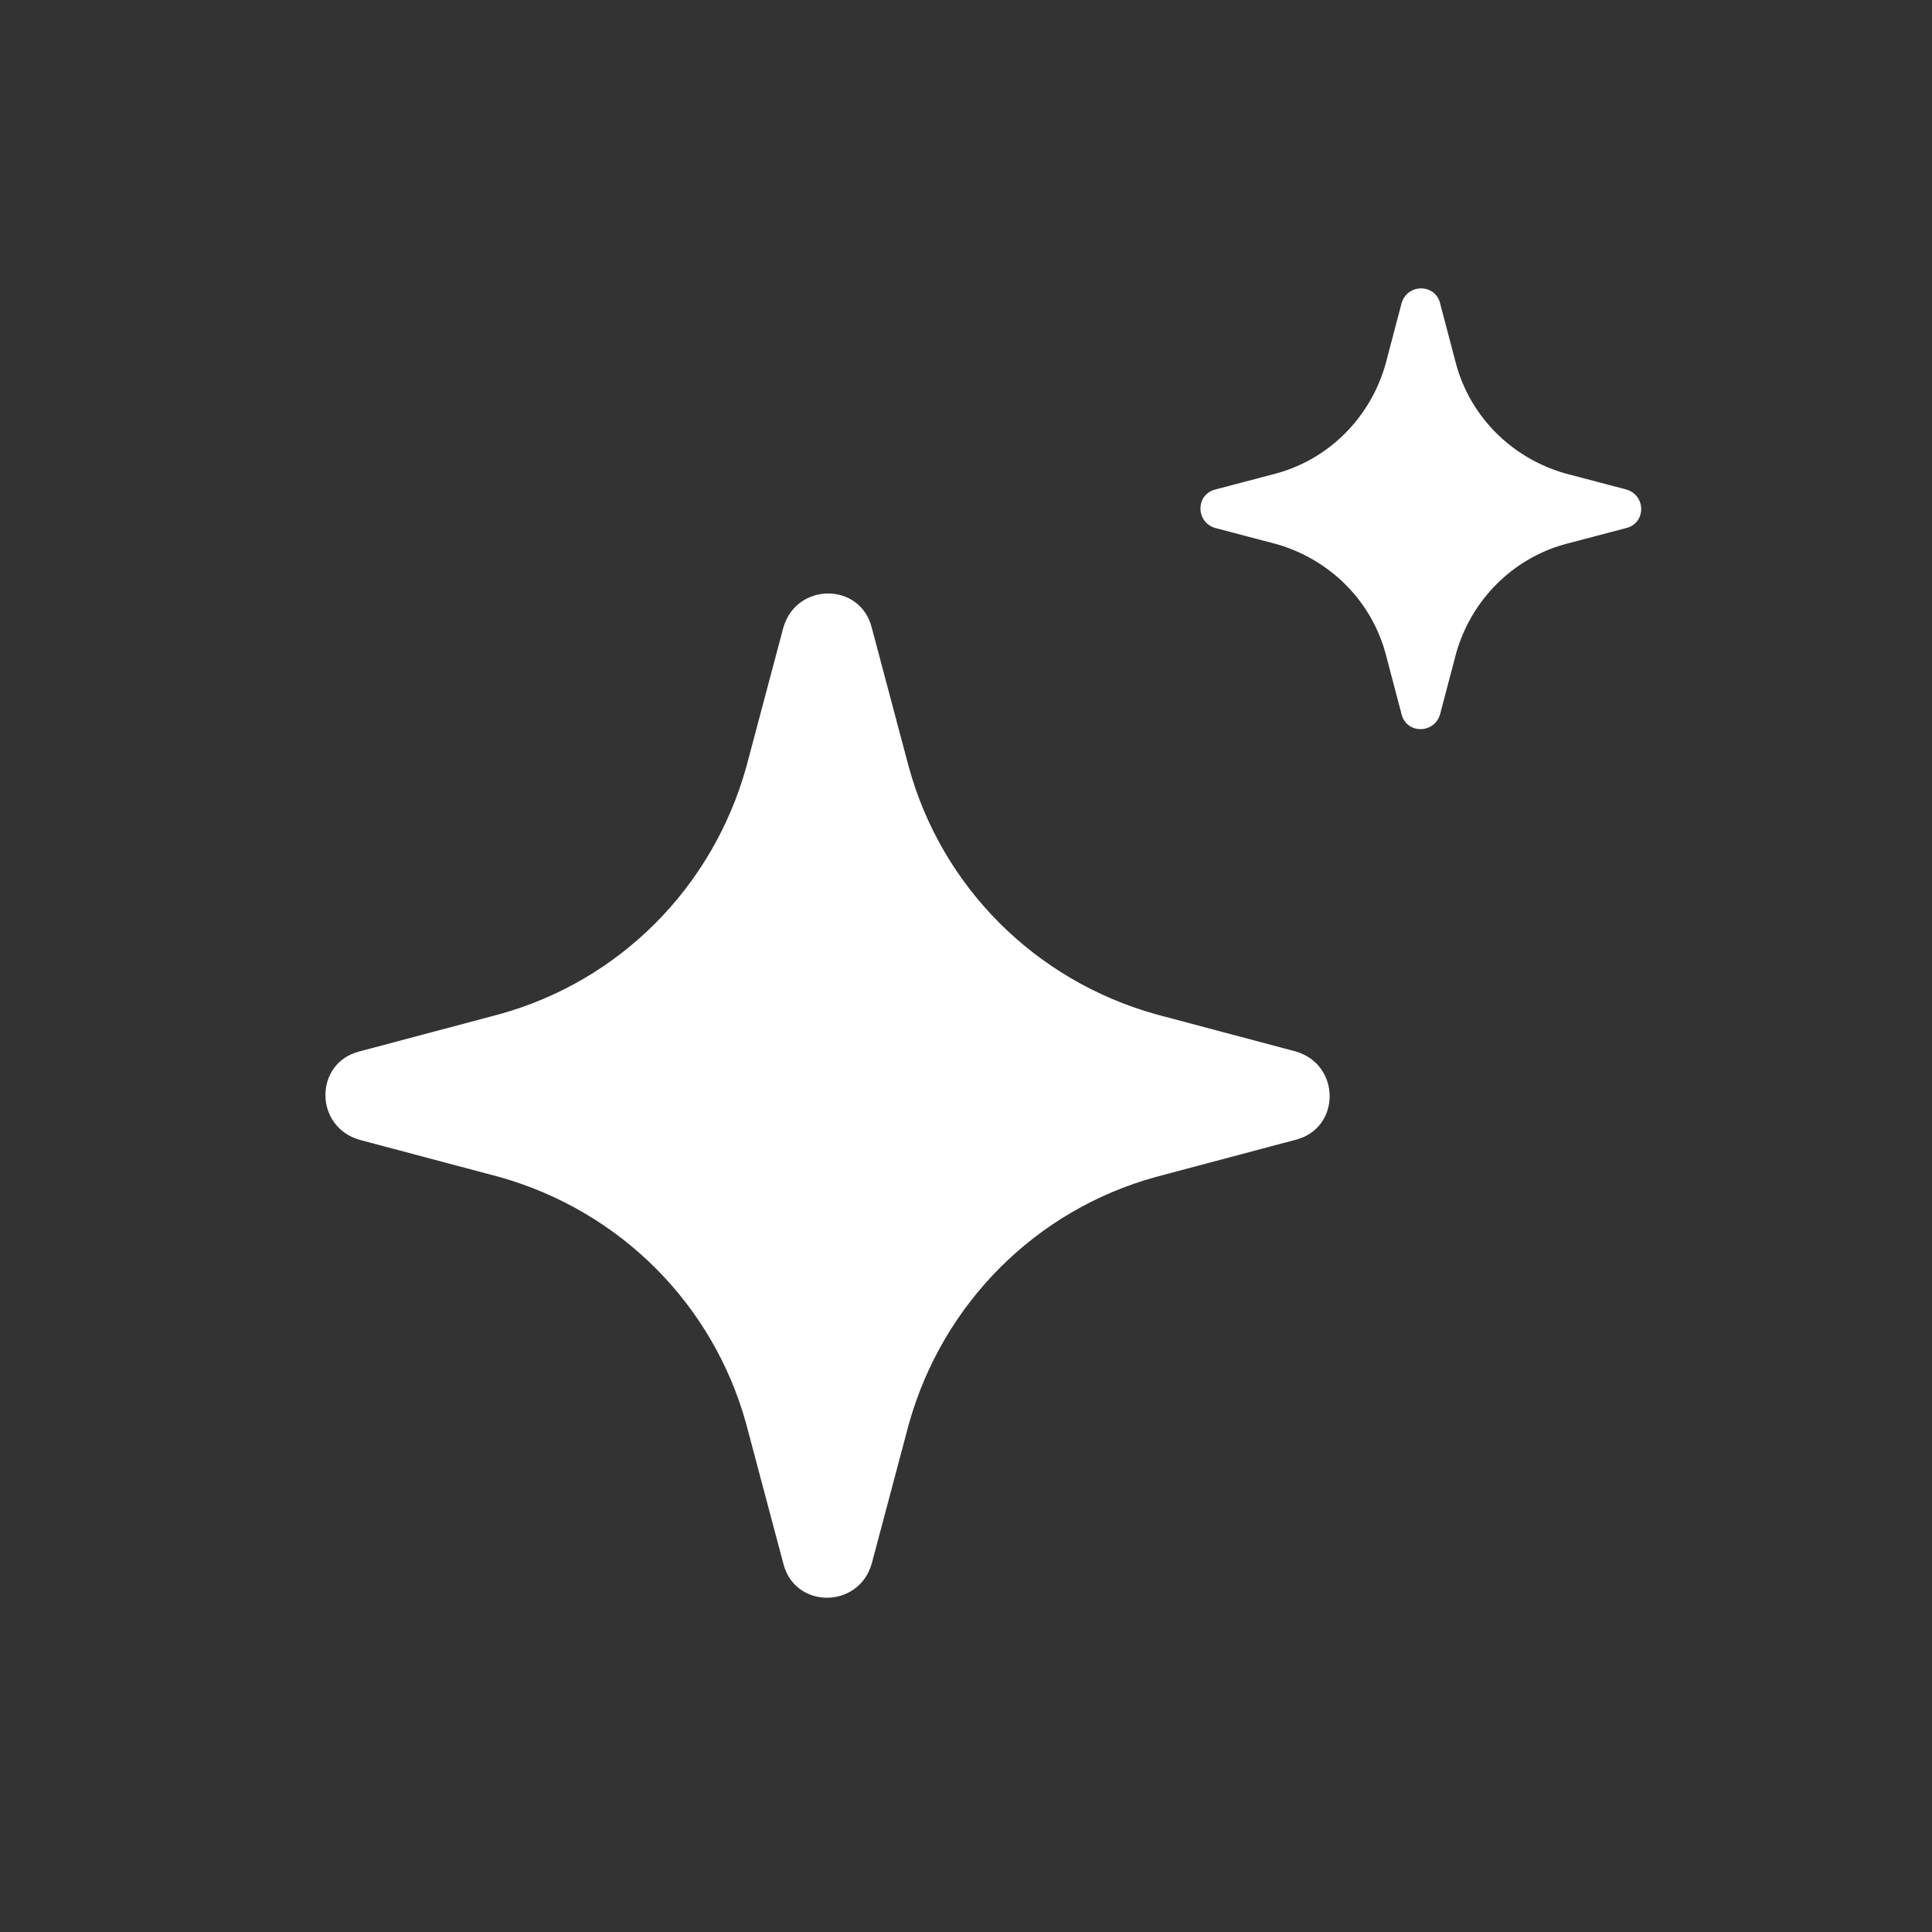 <?xml version="1.0" encoding="utf-8"?>
<svg xmlns="http://www.w3.org/2000/svg" fill="none" height="100%" overflow="visible" preserveAspectRatio="none" style="display: block;" viewBox="0 0 24 24" width="100%">
<rect x="0" y="0" width="24" height="24" fill="#333333" stroke="none"/>
<g clip-path="url(#clip0_0_67280)" id="AI Enhance Icon 1">
<g id="Clip path group">
<mask height="24" id="mask0_0_67280" maskUnits="userSpaceOnUse" style="mask-type:luminance" width="24" x="0" y="0">
<g id="clip0_3111_14099">
<path d="M24 0H0V24H24V0Z" fill="white" id="Vector"/>
</g>
</mask>
<g mask="url(#mask0_0_67280)">
<g id="Group">
<path d="M16.09 14.16L14.36 14.62C12.87 15.03 11.71 16.19 11.29 17.69L10.83 19.42C10.67 19.99 9.87 19.99 9.73 19.42L9.27 17.69C8.86 16.2 7.7 15.04 6.2 14.62L4.47 14.16C3.9 14 3.9 13.2 4.47 13.06L6.2 12.6C7.69 12.19 8.85 11.03 9.27 9.53L9.73 7.8C9.89 7.23 10.69 7.23 10.83 7.8L11.29 9.53C11.7 11.02 12.86 12.18 14.36 12.6L16.09 13.06C16.66 13.22 16.66 14.02 16.09 14.16Z" fill="white" id="Vector_2"/>
<path d="M20.2 6.56L19.44 6.76C18.79 6.94 18.28 7.45 18.09 8.11L17.89 8.87C17.82 9.12 17.47 9.12 17.41 8.87L17.21 8.11C17.03 7.46 16.52 6.95 15.86 6.76L15.1 6.56C14.85 6.49 14.85 6.14 15.1 6.08L15.86 5.88C16.51 5.7 17.02 5.19 17.21 4.53L17.41 3.77C17.48 3.52 17.83 3.52 17.89 3.77L18.09 4.53C18.27 5.18 18.78 5.69 19.44 5.88L20.2 6.08C20.45 6.15 20.45 6.5 20.2 6.56Z" fill="white" id="Vector_3"/>
</g>
</g>
</g>
</g>
<defs>
<clipPath id="clip0_0_67280">
<rect fill="white" height="24" width="24"/>
</clipPath>
</defs>
</svg>